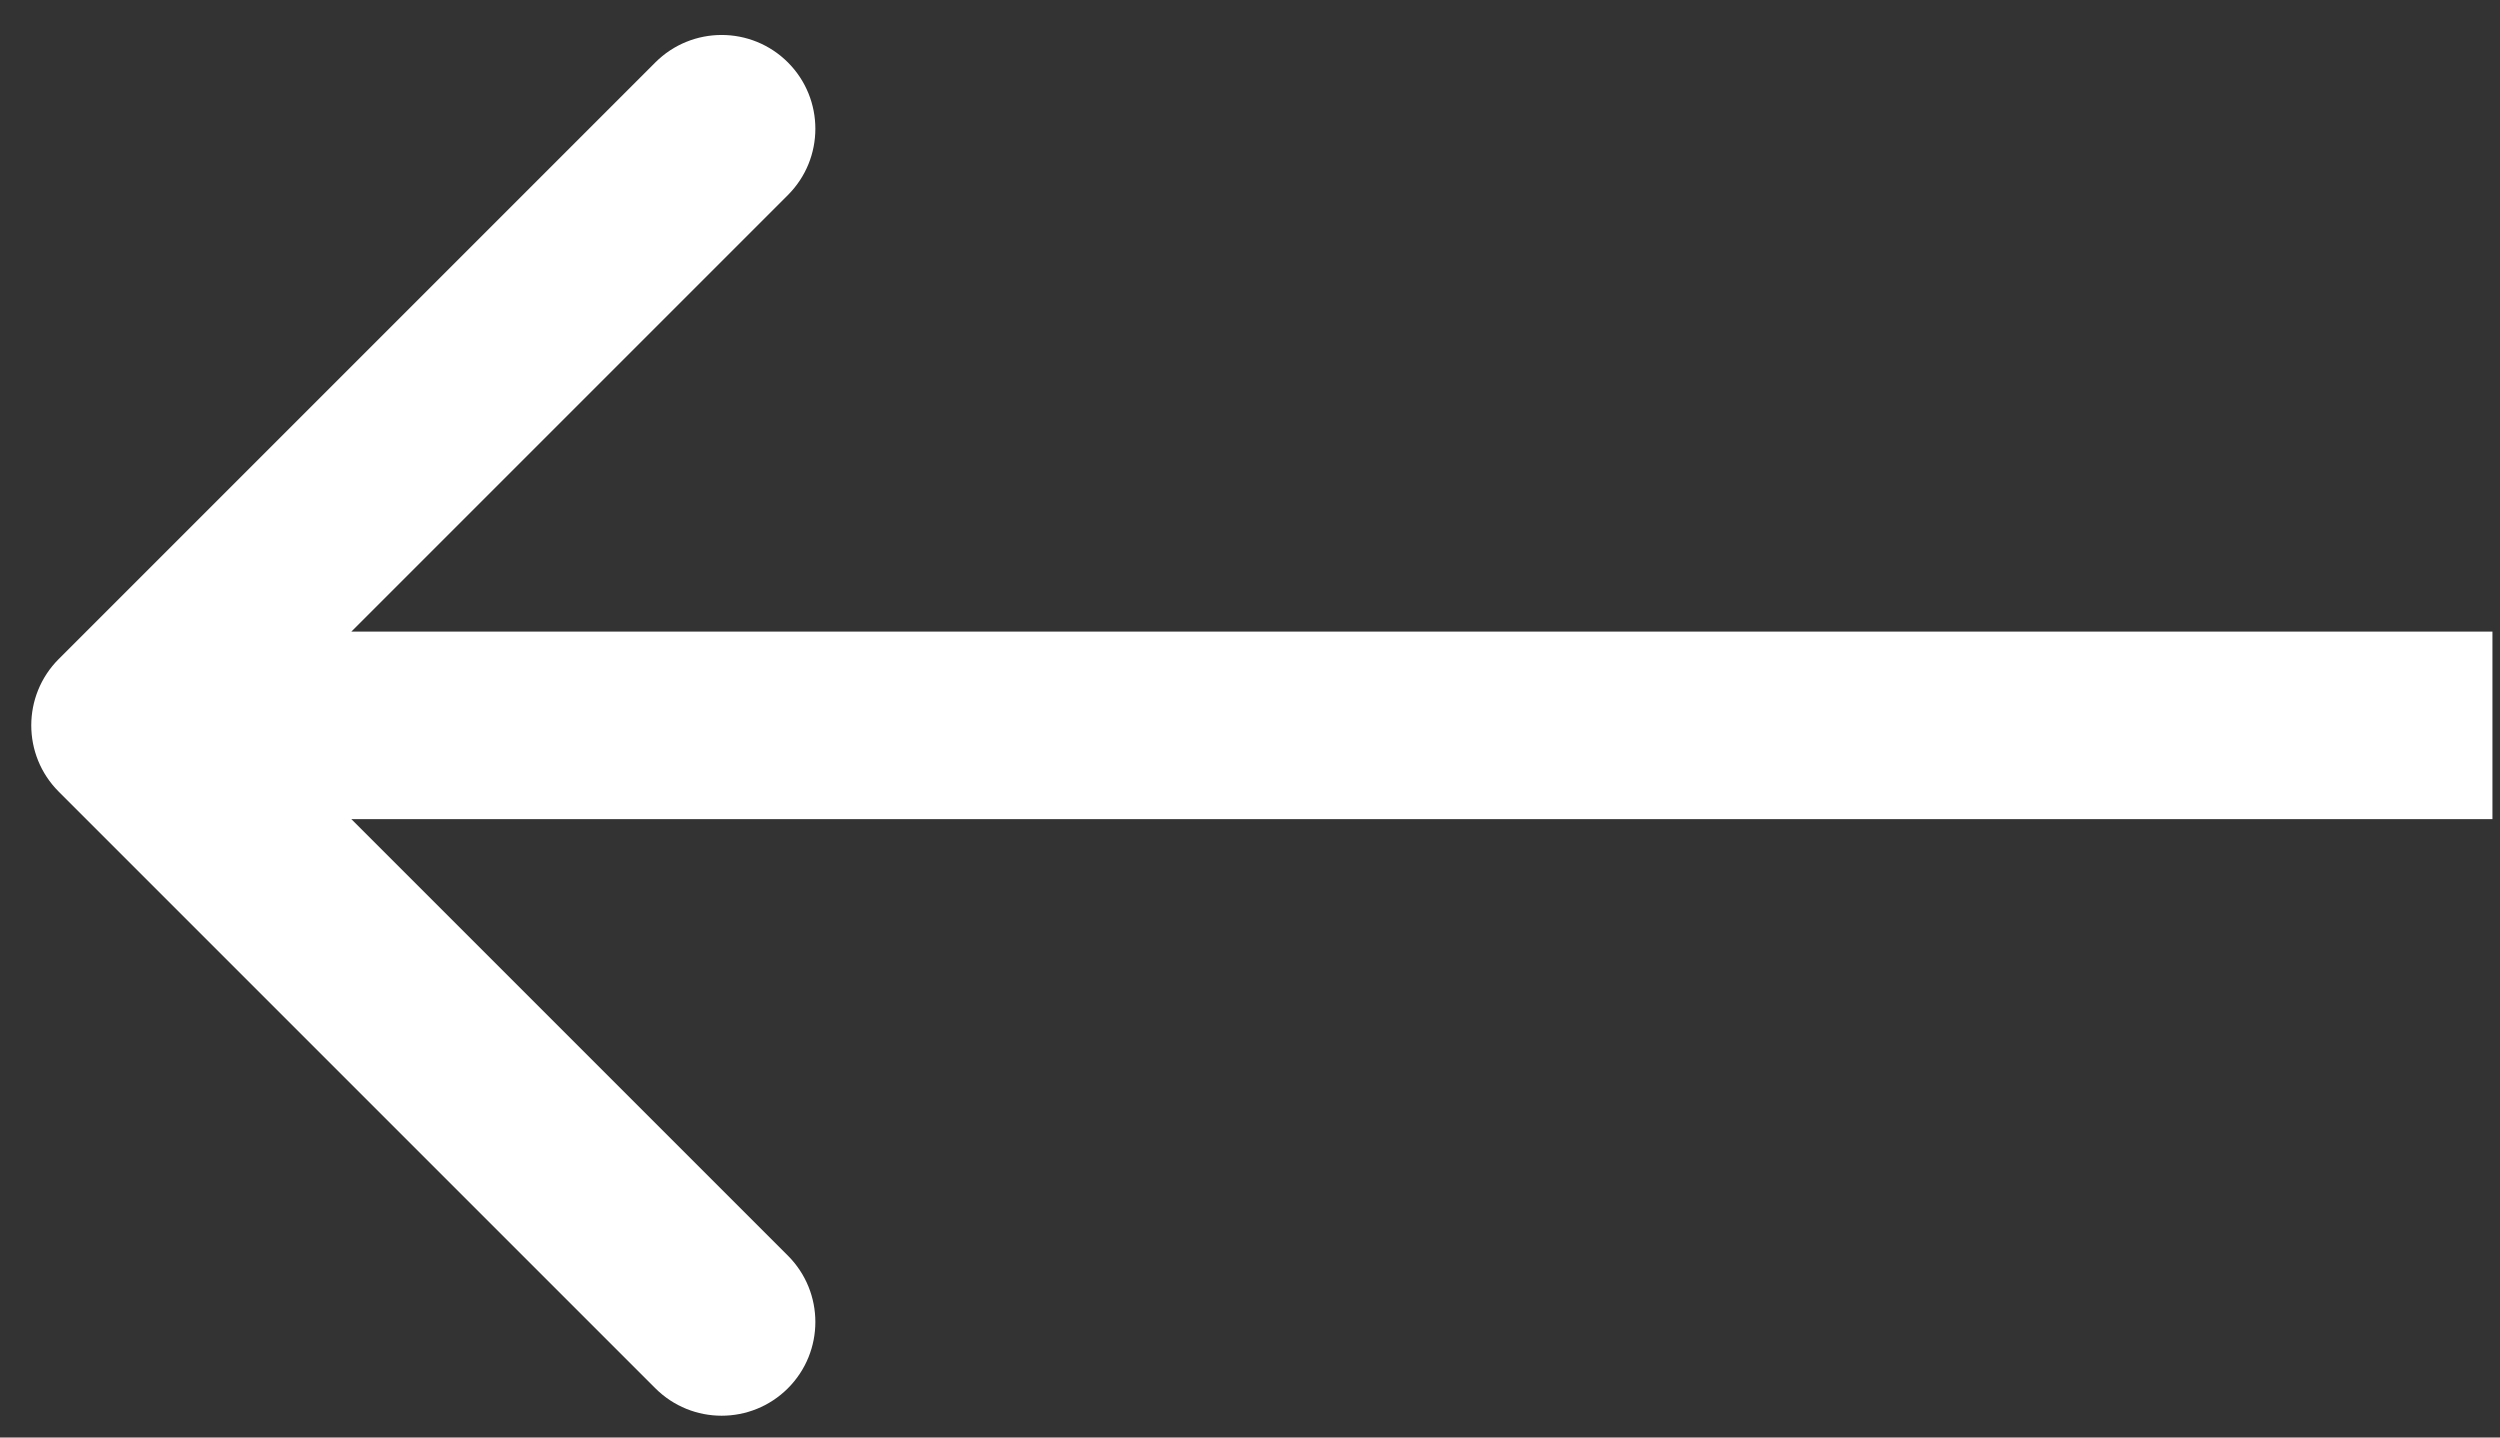 <svg width="40" height="23" viewBox="0 0 40 23" fill="none" xmlns="http://www.w3.org/2000/svg">
<rect x="0" y="0" width="40" height="23" fill="#333333" stroke="none"/>
<path d="M0.939 10.545C0.354 11.131 0.354 12.081 0.939 12.666L10.485 22.212C11.071 22.798 12.021 22.798 12.607 22.212C13.192 21.626 13.192 20.677 12.607 20.091L4.121 11.606L12.607 3.12C13.192 2.535 13.192 1.585 12.607 0.999C12.021 0.413 11.071 0.413 10.485 0.999L0.939 10.545ZM39.879 10.106L2 10.106L2 13.106L39.879 13.106L39.879 10.106Z" fill="white"/>
</svg>
